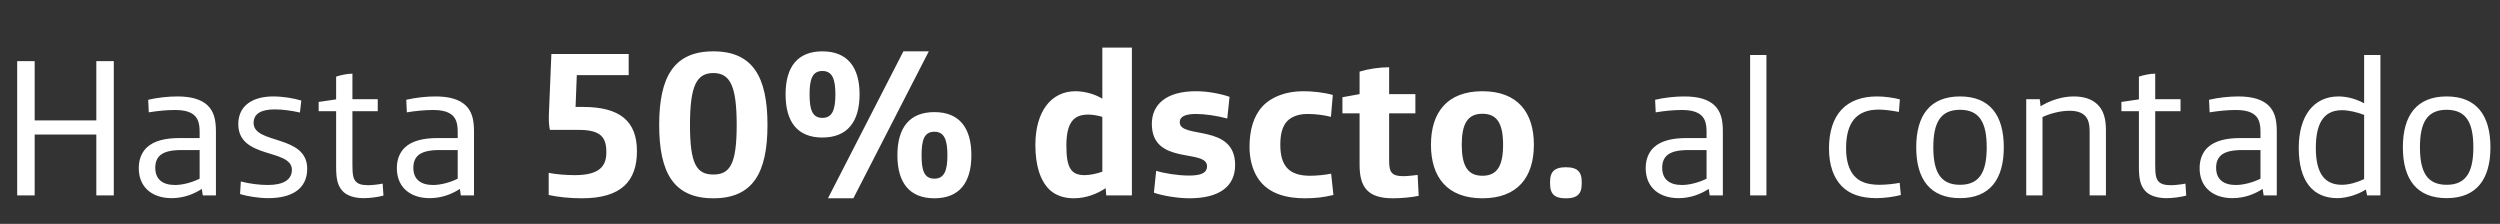 <svg width="268" height="24" viewBox="0 0 268 24" fill="none" xmlns="http://www.w3.org/2000/svg">
<rect x="0" y="0" width="268" height="24" fill="#333333" stroke="none"/>
<path d="M1.843 20.946V6.55H3.717V12.906H10.325V6.55H12.199V20.946H10.325V14.422H3.717V20.946H1.843ZM18.391 21.241C17.275 21.241 16.328 20.904 15.697 20.252C15.192 19.726 14.876 18.989 14.876 18.021C14.876 17.052 15.213 16.295 15.76 15.79C16.539 15.074 17.759 14.8 19.254 14.8H21.401V14.148C21.401 13.306 21.253 12.78 20.875 12.401C20.433 11.98 19.759 11.791 18.728 11.791C17.949 11.791 16.96 11.875 15.949 12.043L15.886 10.696C16.855 10.465 18.033 10.338 19.022 10.338C20.559 10.338 21.59 10.675 22.243 11.286C22.895 11.917 23.148 12.738 23.148 14.085V20.946H21.738L21.632 20.252C20.727 20.841 19.633 21.241 18.391 21.241ZM18.77 19.831C19.612 19.831 20.643 19.536 21.401 19.157V16.084H19.506C18.433 16.084 17.696 16.232 17.212 16.61C16.855 16.905 16.644 17.347 16.644 17.979C16.644 19.22 17.423 19.831 18.77 19.831ZM28.765 21.241C27.776 21.241 26.513 21.052 25.734 20.799L25.818 19.452C26.66 19.683 27.797 19.831 28.702 19.831C30.386 19.831 31.291 19.262 31.291 18.21C31.291 15.895 25.545 17.095 25.545 13.306C25.545 11.307 27.102 10.338 29.291 10.338C30.322 10.338 31.48 10.528 32.301 10.78L32.154 12.064C31.227 11.854 30.28 11.727 29.438 11.727C27.965 11.727 27.186 12.212 27.186 13.18C27.186 15.495 32.932 14.4 32.932 18.084C32.932 20.273 31.248 21.241 28.765 21.241ZM38.98 21.241C37.97 21.241 37.149 20.967 36.686 20.441C36.181 19.852 36.033 19.157 36.033 17.873V11.917H34.16V10.928L36.033 10.654V8.213C36.538 8.044 37.233 7.897 37.78 7.897V10.633H40.495V11.917H37.78V17.642C37.78 18.631 37.843 19.136 38.138 19.452C38.37 19.704 38.727 19.852 39.464 19.852C39.822 19.852 40.516 19.789 41.022 19.683L41.106 20.967C40.558 21.115 39.738 21.241 38.98 21.241ZM46.057 21.241C44.941 21.241 43.994 20.904 43.363 20.252C42.858 19.726 42.542 18.989 42.542 18.021C42.542 17.052 42.879 16.295 43.426 15.79C44.205 15.074 45.425 14.8 46.92 14.8H49.066V14.148C49.066 13.306 48.919 12.78 48.54 12.401C48.098 11.98 47.425 11.791 46.394 11.791C45.615 11.791 44.626 11.875 43.615 12.043L43.552 10.696C44.52 10.465 45.699 10.338 46.688 10.338C48.225 10.338 49.256 10.675 49.908 11.286C50.561 11.917 50.813 12.738 50.813 14.085V20.946H49.403L49.298 20.252C48.393 20.841 47.298 21.241 46.057 21.241ZM46.436 19.831C47.278 19.831 48.309 19.536 49.066 19.157V16.084H47.172C46.099 16.084 45.362 16.232 44.878 16.61C44.52 16.905 44.31 17.347 44.31 17.979C44.31 19.22 45.089 19.831 46.436 19.831ZM62.387 21.256C61.058 21.256 59.817 21.123 58.82 20.902V18.531C59.618 18.686 60.615 18.775 61.612 18.775C64.226 18.775 65.001 17.845 65.001 16.338C65.001 14.765 64.47 13.923 62.032 13.923H58.953C58.842 13.48 58.82 12.904 58.842 12.217L59.108 5.792H67.394V8.052H61.833L61.7 11.464H62.498C66.463 11.464 68.28 12.993 68.28 16.205C68.28 19.395 66.619 21.256 62.387 21.256ZM76.469 21.256C72.26 21.256 70.664 18.576 70.664 13.391C70.664 8.207 72.26 5.504 76.469 5.504C80.678 5.504 82.274 8.207 82.274 13.391C82.274 18.576 80.678 21.256 76.469 21.256ZM76.469 18.709C78.264 18.709 78.973 17.579 78.973 13.391C78.973 9.204 78.264 7.83 76.469 7.83C74.674 7.83 73.966 9.204 73.966 13.391C73.966 17.579 74.674 18.709 76.469 18.709ZM88.158 14.743C85.5 14.743 84.215 13.081 84.215 10.112C84.215 7.166 85.5 5.504 88.158 5.504C90.817 5.504 92.146 7.166 92.146 10.112C92.146 13.081 90.817 14.743 88.158 14.743ZM88.757 21.256L96.843 5.504H99.568L91.482 21.256H88.757ZM88.158 12.638C89.244 12.638 89.554 11.73 89.554 10.112C89.554 8.517 89.244 7.609 88.158 7.609C87.073 7.609 86.785 8.517 86.785 10.112C86.785 11.73 87.073 12.638 88.158 12.638ZM100.166 21.256C97.508 21.256 96.201 19.595 96.201 16.648C96.201 13.679 97.508 12.018 100.166 12.018C102.825 12.018 104.132 13.679 104.132 16.648C104.132 19.595 102.825 21.256 100.166 21.256ZM100.166 19.152C101.252 19.152 101.562 18.243 101.562 16.648C101.562 15.031 101.252 14.123 100.166 14.123C99.059 14.123 98.793 15.031 98.793 16.648C98.793 18.243 99.059 19.152 100.166 19.152ZM115.091 21.256C114.027 21.256 113.119 20.924 112.499 20.326C111.48 19.329 110.992 17.667 110.992 15.54C110.992 11.929 112.698 9.78 115.29 9.78C116.243 9.78 117.329 10.068 118.17 10.578V5.105H121.339V20.946H118.591L118.525 20.171C117.594 20.791 116.42 21.256 115.091 21.256ZM116.287 18.775C116.797 18.775 117.617 18.62 118.17 18.398V12.527C117.683 12.372 117.063 12.284 116.664 12.284C115.179 12.284 114.315 13.015 114.315 15.629C114.315 18.044 114.847 18.775 116.287 18.775ZM127.509 21.256C126.224 21.256 124.563 20.968 123.699 20.658L123.942 18.31C124.762 18.576 126.269 18.819 127.443 18.819C128.639 18.819 129.393 18.598 129.393 17.822C129.393 15.895 123.477 17.778 123.477 13.281C123.477 11.264 124.939 9.78 128.196 9.78C129.282 9.78 130.633 9.979 131.807 10.378L131.564 12.705C130.434 12.394 129.105 12.217 128.218 12.217C127.088 12.217 126.468 12.483 126.468 13.103C126.468 14.942 132.406 13.192 132.406 17.689C132.406 19.949 130.766 21.256 127.509 21.256ZM139.885 21.256C138.024 21.256 135.964 20.835 134.834 19.085C134.236 18.177 133.948 16.958 133.948 15.762C133.948 13.945 134.369 12.461 135.344 11.397C136.318 10.356 137.891 9.78 139.686 9.78C140.683 9.78 141.835 9.891 142.876 10.179L142.677 12.527C142.012 12.35 141.082 12.217 140.173 12.217C139.199 12.217 138.445 12.505 137.98 12.993C137.448 13.569 137.249 14.411 137.249 15.518C137.249 17.756 138.157 18.841 140.439 18.841C141.148 18.841 142.012 18.753 142.699 18.62L142.943 20.902C141.879 21.146 141.082 21.256 139.885 21.256ZM149.314 21.256C146.611 21.256 145.747 20.06 145.747 17.667V12.151H143.908V10.423L145.747 10.09V7.675C146.7 7.387 147.896 7.21 148.915 7.21V10.09H151.729V12.151H148.915V17.224C148.915 18.443 149.159 18.886 150.444 18.886C150.887 18.886 151.596 18.797 151.972 18.753L152.083 20.991C151.374 21.146 150.267 21.256 149.314 21.256ZM158.915 21.256C155.149 21.256 153.399 18.997 153.399 15.518C153.399 12.04 155.149 9.78 158.915 9.78C162.682 9.78 164.432 12.04 164.432 15.518C164.432 18.997 162.682 21.256 158.915 21.256ZM158.915 18.841C160.51 18.841 161.131 17.756 161.131 15.518C161.131 13.281 160.51 12.195 158.915 12.195C157.32 12.195 156.7 13.281 156.7 15.518C156.7 17.756 157.32 18.841 158.915 18.841ZM167.785 21.256C166.722 21.256 166.168 20.835 166.168 19.728V19.462C166.168 18.354 166.722 17.933 167.785 17.933H167.94C169.004 17.933 169.558 18.354 169.558 19.462V19.728C169.558 20.835 169.004 21.256 167.94 21.256H167.785ZM179.933 21.241C178.818 21.241 177.871 20.904 177.239 20.252C176.734 19.726 176.418 18.989 176.418 18.021C176.418 17.052 176.755 16.295 177.302 15.79C178.081 15.074 179.302 14.8 180.796 14.8H182.943V14.148C182.943 13.306 182.796 12.78 182.417 12.401C181.975 11.98 181.301 11.791 180.27 11.791C179.491 11.791 178.502 11.875 177.492 12.043L177.429 10.696C178.397 10.465 179.575 10.338 180.565 10.338C182.101 10.338 183.132 10.675 183.785 11.286C184.437 11.917 184.69 12.738 184.69 14.085V20.946H183.28L183.175 20.252C182.27 20.841 181.175 21.241 179.933 21.241ZM180.312 19.831C181.154 19.831 182.185 19.536 182.943 19.157V16.084H181.049C179.975 16.084 179.239 16.232 178.755 16.61C178.397 16.905 178.186 17.347 178.186 17.979C178.186 19.22 178.965 19.831 180.312 19.831ZM187.613 20.946V5.897H189.36V20.946H187.613ZM201.183 21.241C199.499 21.241 198.278 20.82 197.436 19.957C196.573 19.073 196.068 17.726 196.068 15.916C196.068 14.106 196.531 12.696 197.415 11.749C198.299 10.801 199.625 10.338 201.204 10.338C202.003 10.338 202.951 10.465 203.666 10.654L203.561 12.001C202.908 11.875 202.067 11.749 201.414 11.749C198.994 11.749 197.899 13.159 197.899 15.895C197.899 17.2 198.194 18.189 198.762 18.841C199.351 19.515 200.235 19.81 201.498 19.81C202.193 19.81 203.119 19.704 203.645 19.599L203.771 20.904C203.098 21.094 201.94 21.241 201.183 21.241ZM210.114 21.241C206.915 21.241 205.42 19.22 205.42 15.79C205.42 12.359 206.915 10.338 210.114 10.338C213.313 10.338 214.807 12.359 214.807 15.79C214.807 19.22 213.313 21.241 210.114 21.241ZM210.114 19.81C212.219 19.81 212.976 18.421 212.976 15.79C212.976 13.159 212.219 11.77 210.114 11.77C208.009 11.77 207.251 13.159 207.251 15.79C207.251 18.421 208.009 19.81 210.114 19.81ZM217.211 20.946V10.633H218.663L218.747 11.391C219.82 10.738 221.104 10.338 222.304 10.338C223.42 10.338 224.304 10.633 224.893 11.243C225.461 11.812 225.756 12.654 225.756 13.938V20.946H224.009V14.148C224.009 13.264 223.862 12.759 223.504 12.401C223.146 12.043 222.599 11.875 221.841 11.875C220.915 11.875 219.799 12.149 218.957 12.548V20.946H217.211ZM232.237 21.241C231.227 21.241 230.406 20.967 229.943 20.441C229.438 19.852 229.291 19.157 229.291 17.873V11.917H227.417V10.928L229.291 10.654V8.213C229.796 8.044 230.49 7.897 231.038 7.897V10.633H233.753V11.917H231.038V17.642C231.038 18.631 231.101 19.136 231.395 19.452C231.627 19.704 231.985 19.852 232.721 19.852C233.079 19.852 233.774 19.789 234.279 19.683L234.363 20.967C233.816 21.115 232.995 21.241 232.237 21.241ZM239.314 21.241C238.199 21.241 237.251 20.904 236.62 20.252C236.115 19.726 235.799 18.989 235.799 18.021C235.799 17.052 236.136 16.295 236.683 15.79C237.462 15.074 238.683 14.8 240.177 14.8H242.324V14.148C242.324 13.306 242.177 12.78 241.798 12.401C241.356 11.98 240.682 11.791 239.651 11.791C238.872 11.791 237.883 11.875 236.873 12.043L236.809 10.696C237.778 10.465 238.956 10.338 239.946 10.338C241.482 10.338 242.513 10.675 243.166 11.286C243.818 11.917 244.071 12.738 244.071 14.085V20.946H242.661L242.555 20.252C241.65 20.841 240.556 21.241 239.314 21.241ZM239.693 19.831C240.535 19.831 241.566 19.536 242.324 19.157V16.084H240.43C239.356 16.084 238.62 16.232 238.135 16.61C237.778 16.905 237.567 17.347 237.567 17.979C237.567 19.22 238.346 19.831 239.693 19.831ZM250.572 21.241C247.941 21.241 246.426 19.431 246.426 15.853C246.426 12.443 248.004 10.338 250.698 10.338C251.582 10.338 252.614 10.612 253.434 11.075V5.897H255.181V20.946H253.75L253.624 20.315C252.782 20.862 251.54 21.241 250.572 21.241ZM251.056 19.81C251.793 19.81 252.698 19.557 253.434 19.199V12.317C252.677 12.022 251.751 11.812 251.056 11.812C248.951 11.812 248.257 13.453 248.257 15.874C248.257 18.589 249.204 19.81 251.056 19.81ZM262.28 21.241C259.081 21.241 257.587 19.22 257.587 15.79C257.587 12.359 259.081 10.338 262.28 10.338C265.479 10.338 266.974 12.359 266.974 15.79C266.974 19.22 265.479 21.241 262.28 21.241ZM262.28 19.81C264.385 19.81 265.143 18.421 265.143 15.79C265.143 13.159 264.385 11.77 262.28 11.77C260.175 11.77 259.418 13.159 259.418 15.79C259.418 18.421 260.175 19.81 262.28 19.81Z" fill="white"/>
</svg>

